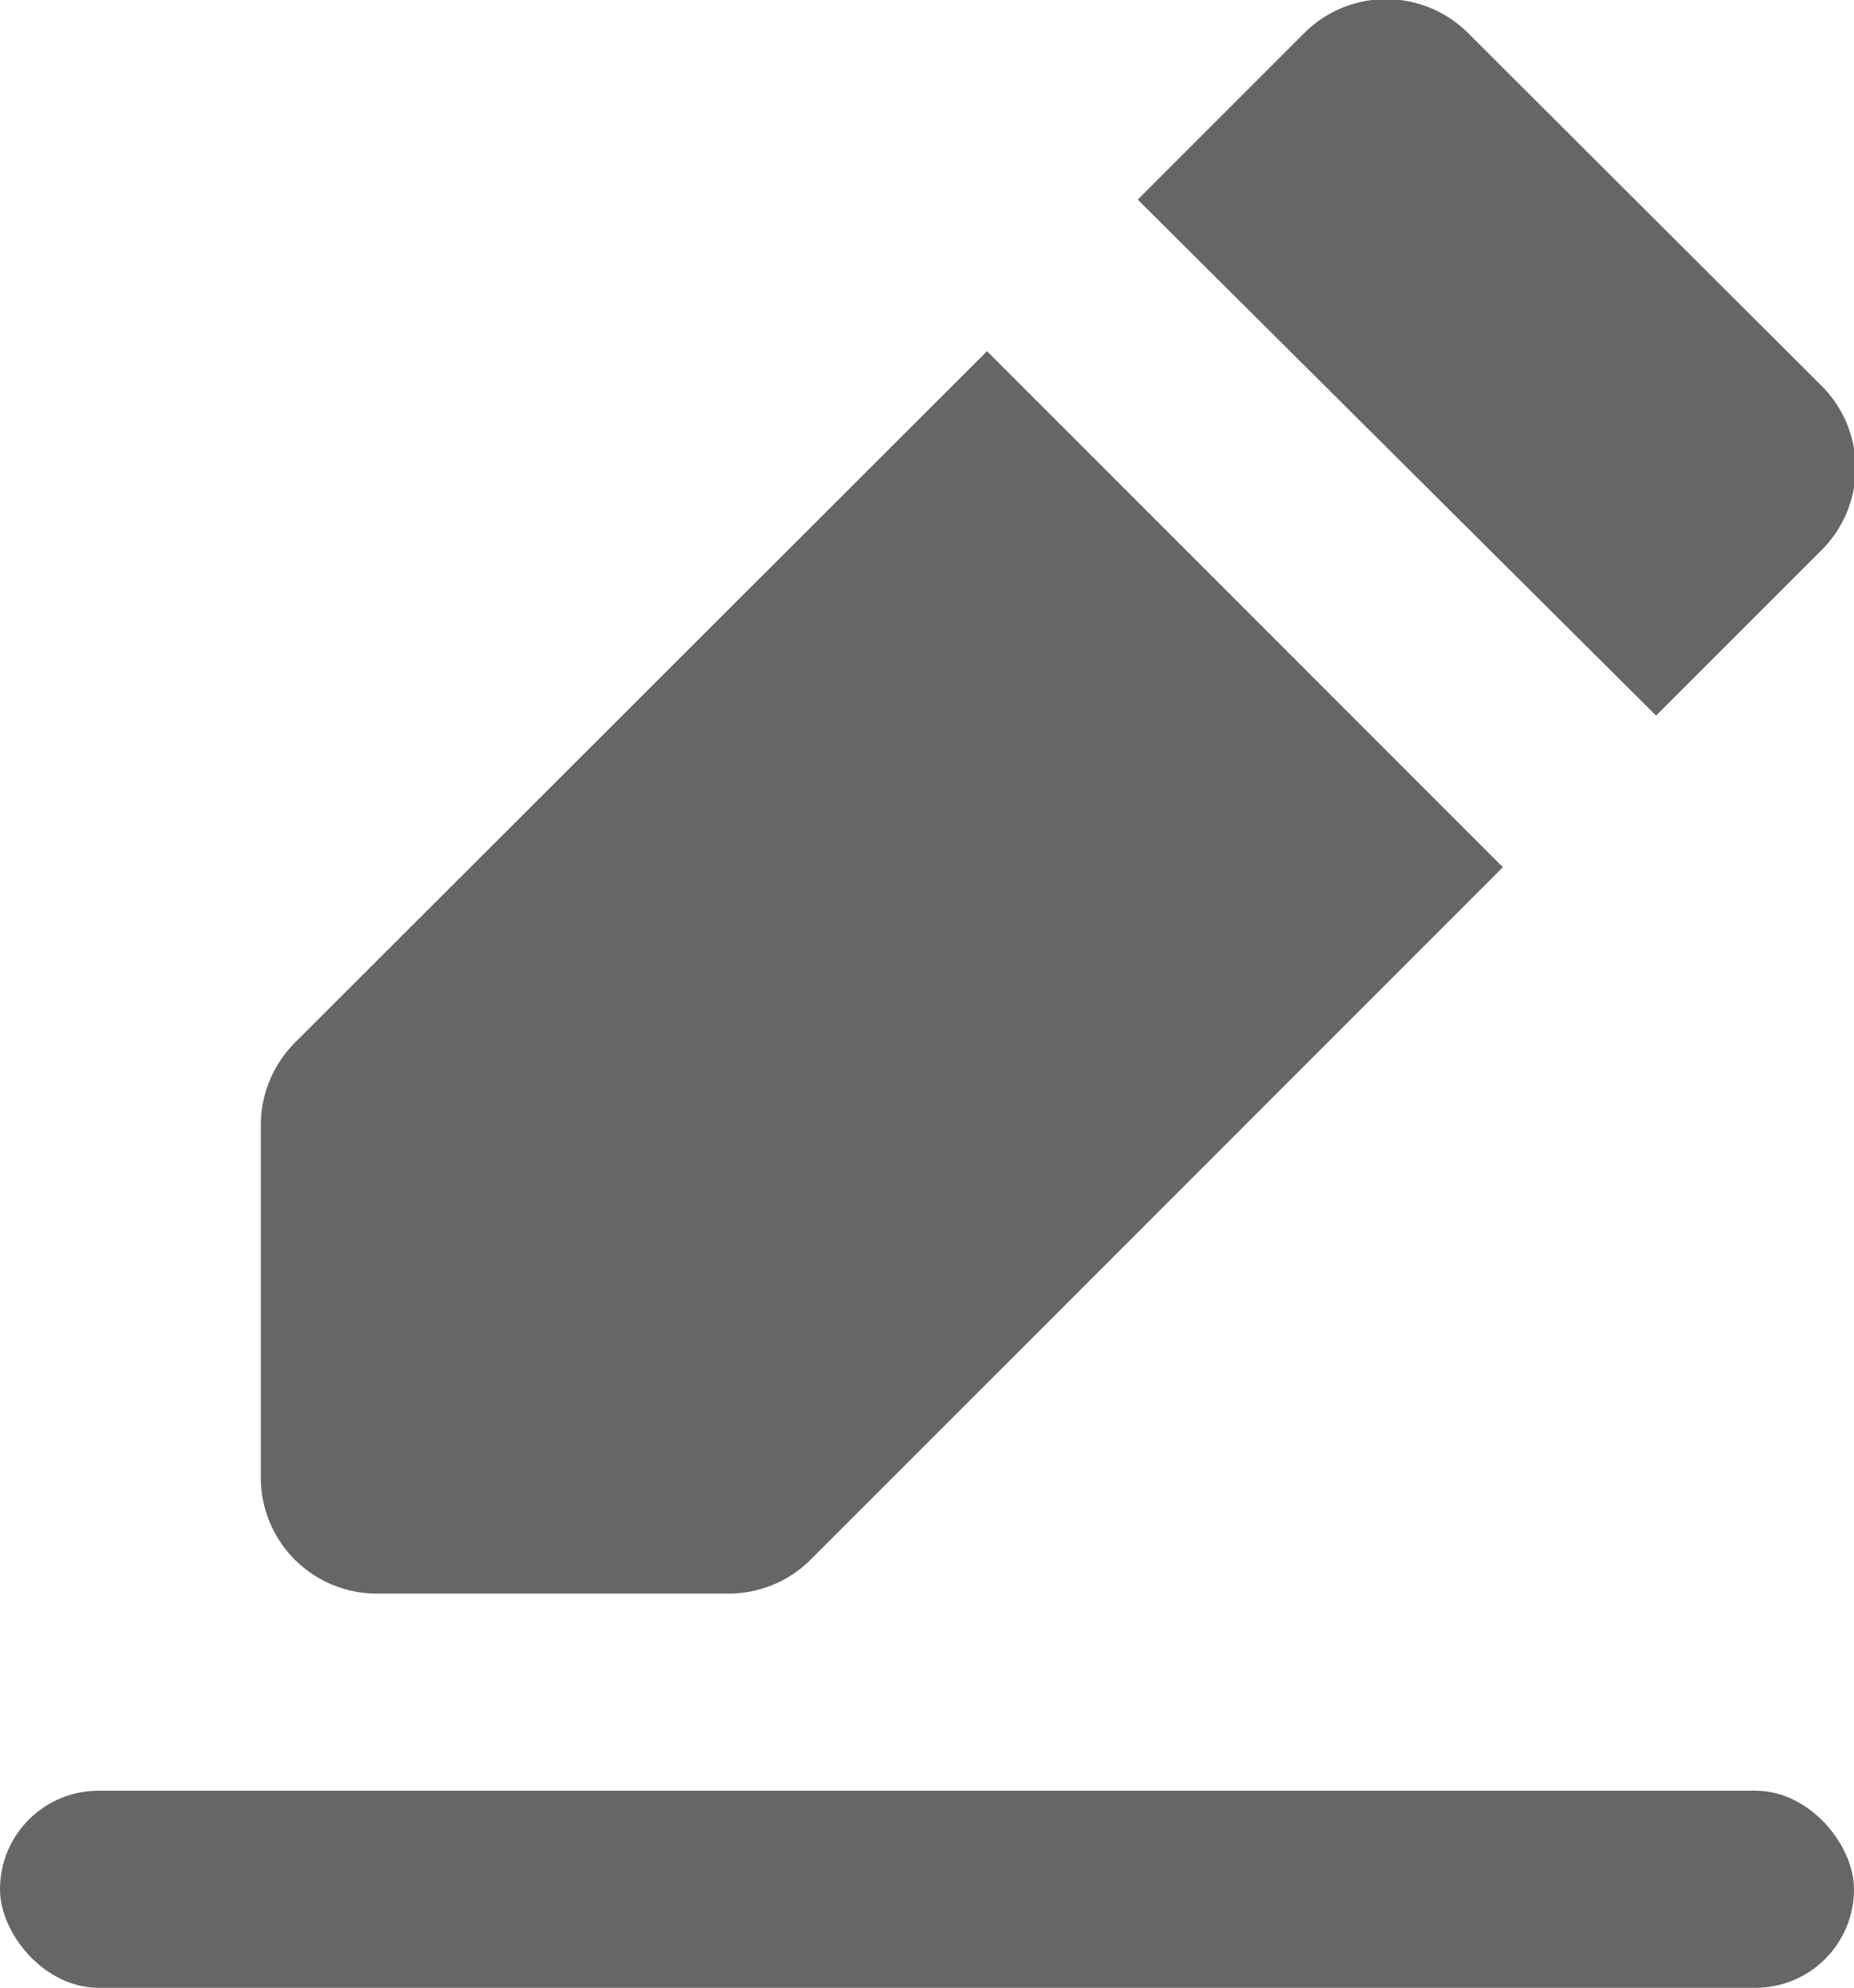<svg id="Layer_1" data-name="Layer 1" xmlns="http://www.w3.org/2000/svg" viewBox="0 0 22.39 24"><defs><style>.cls-1{fill:#666;}</style></defs><title>icon_WRT_E2</title><rect class="cls-1" y="21.62" width="22.39" height="2.38" rx="1.19" ry="1.19"/><path class="cls-1" d="M11.92,4.24l6.23,6.23L9.79,18.83a1.4,1.4,0,0,1-1,.41H4.55a1.4,1.4,0,0,1-1.4-1.4V13.59a1.41,1.41,0,0,1,.41-1Z"/><path class="cls-1" d="M22,6.64l-2,2L13.74,2.41l2-2a1.4,1.4,0,0,1,2,0L22,4.66A1.4,1.4,0,0,1,22,6.64Z"/></svg>